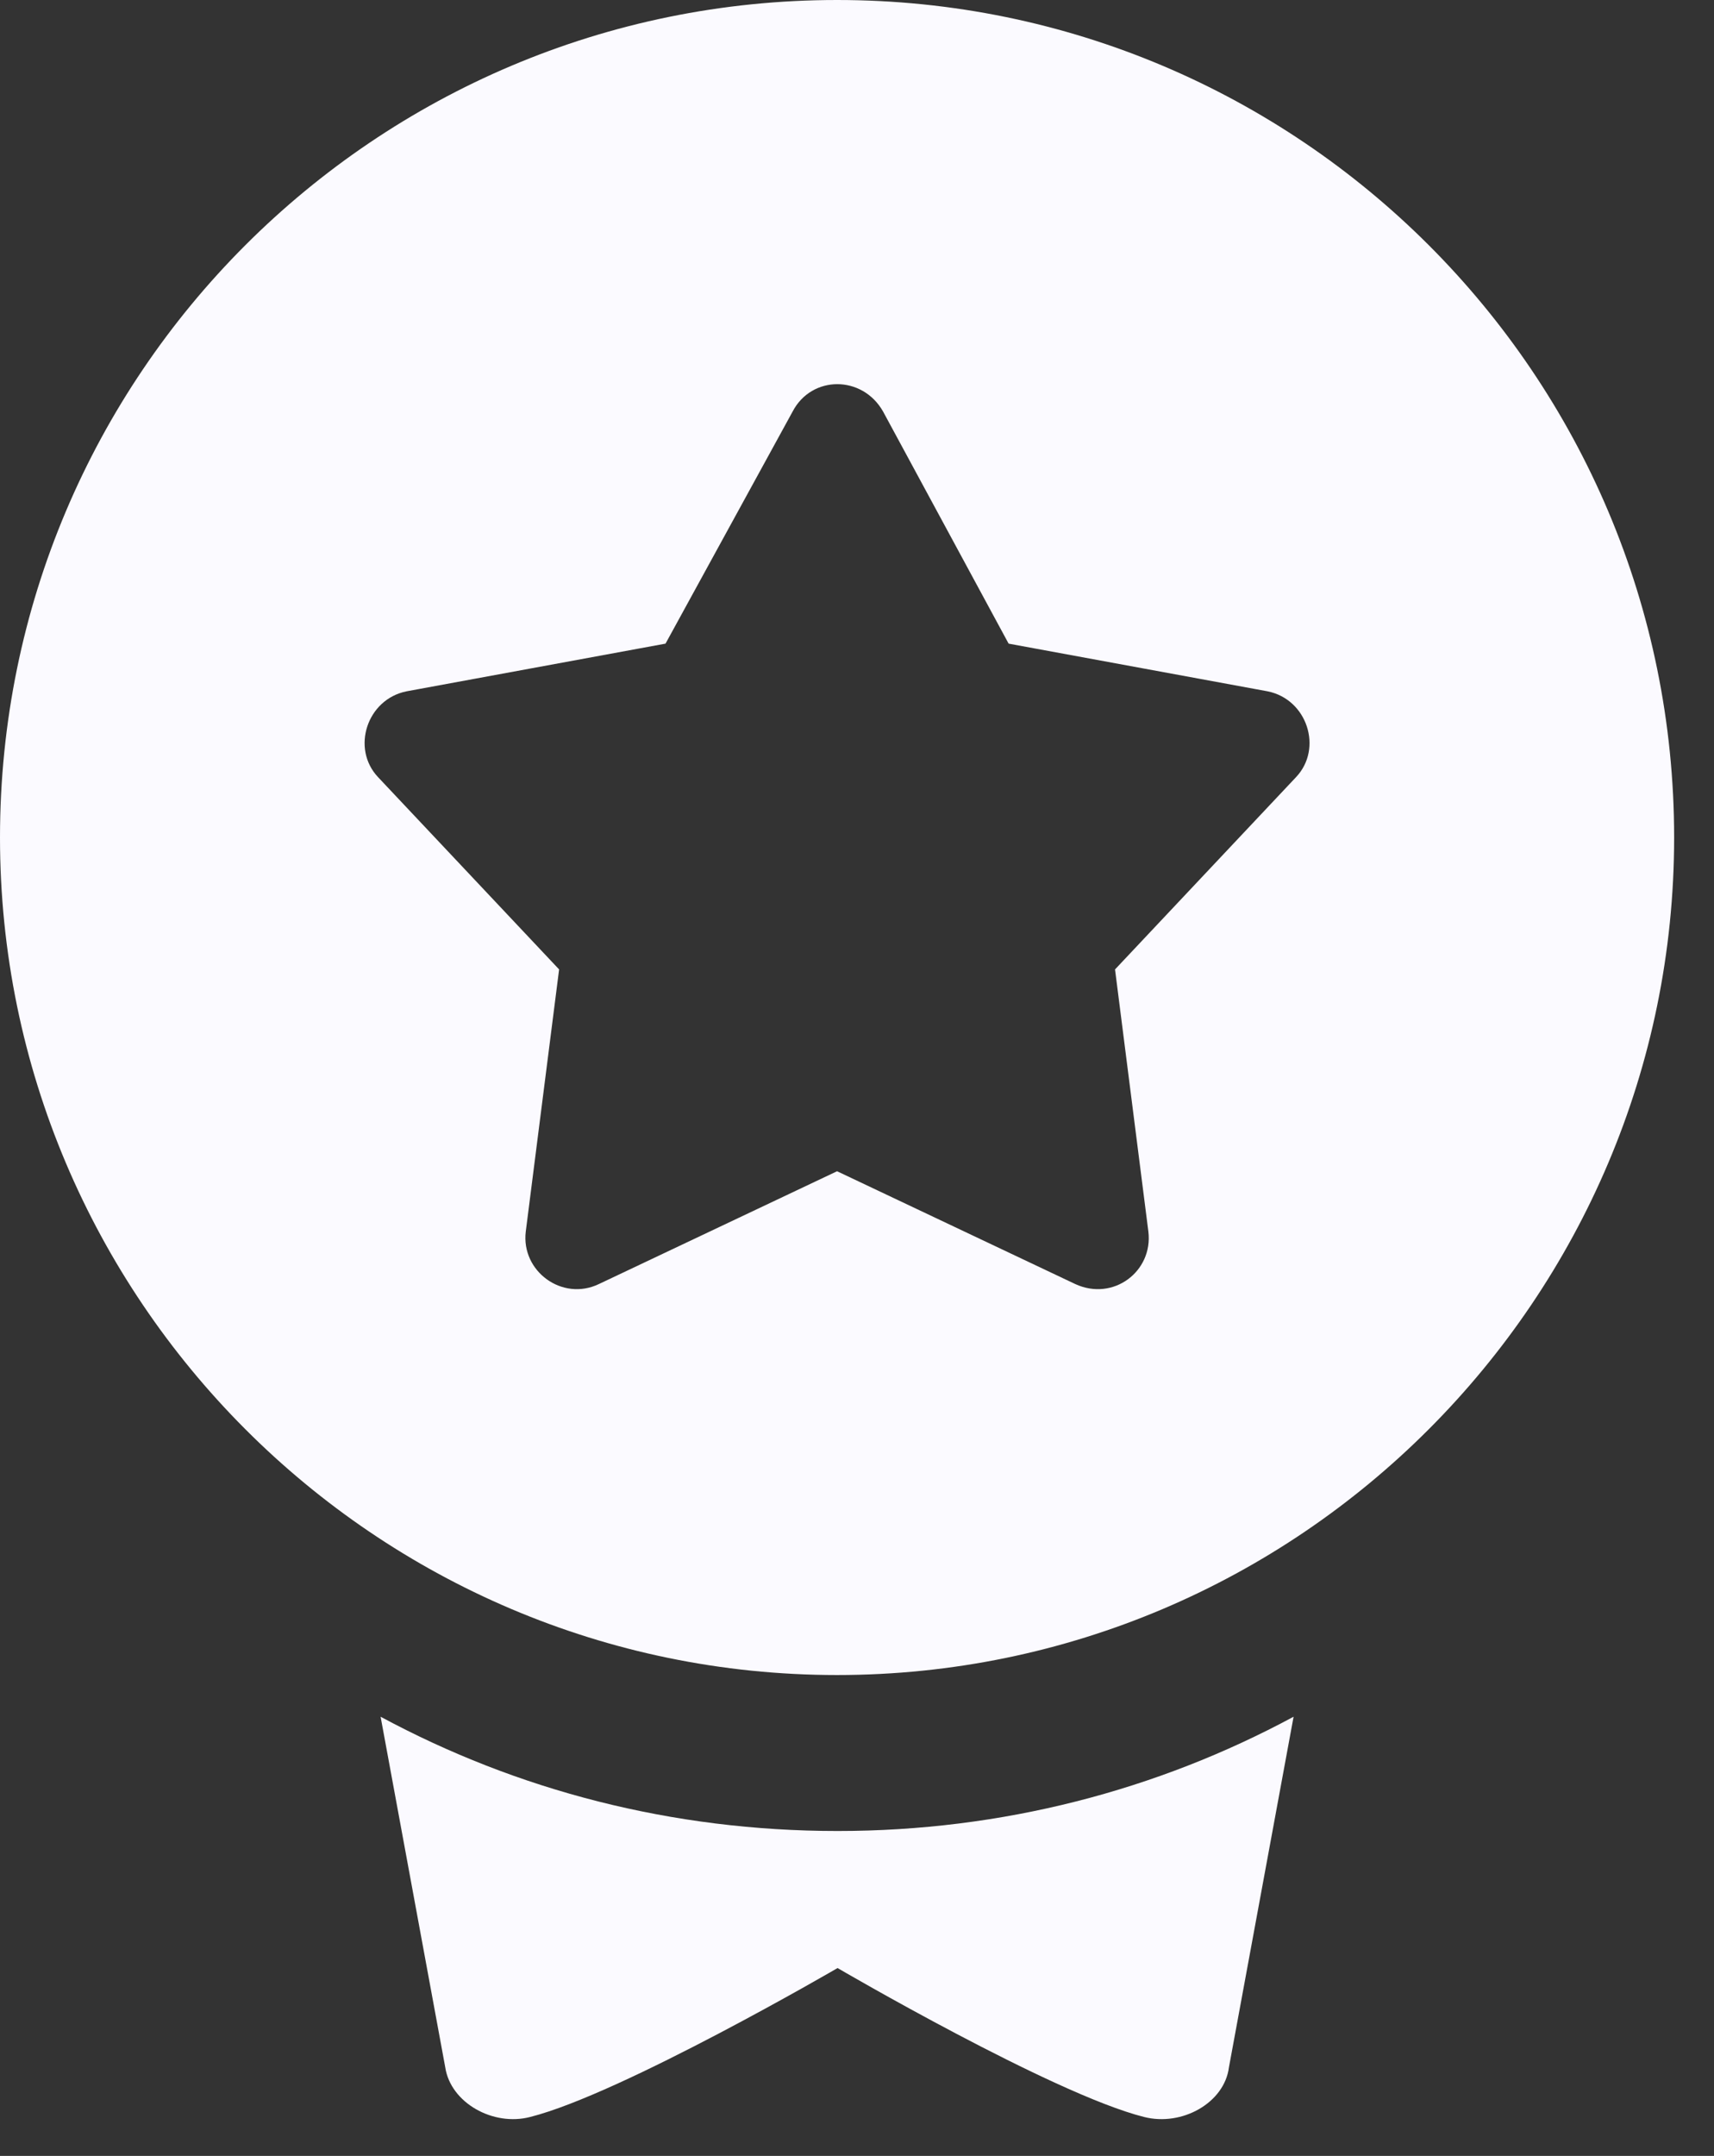 <svg width="35" height="44" viewBox="0 0 35 44" fill="none" xmlns="http://www.w3.org/2000/svg">
<rect x="0" y="0" width="35" height="44" fill="#333333" stroke="none"/>
<path d="M17.093 0C7.655 0 0 7.654 0 17.093C0 26.499 7.655 34.186 17.093 34.186C26.531 34.186 34.186 26.499 34.186 17.093C34.186 7.654 26.531 0 17.093 0ZM26.466 15.86L22.769 19.785L23.45 25.137C23.547 25.947 22.736 26.564 21.958 26.207L17.093 23.904L12.228 26.207C11.482 26.564 10.639 25.947 10.736 25.137L11.417 19.785L7.719 15.86C7.168 15.276 7.492 14.271 8.303 14.109L13.59 13.136L16.185 8.4C16.574 7.654 17.612 7.654 18.033 8.4L20.596 13.136L25.883 14.109C26.694 14.271 27.018 15.276 26.466 15.86Z" fill="#FBFAFF"/>
<path d="M26.415 35.037L25.095 42.192C25.004 42.916 24.137 43.404 23.359 43.205C21.497 42.735 17.103 40.166 17.103 40.166C17.103 40.166 12.691 42.735 10.828 43.205C10.069 43.404 9.201 42.916 9.092 42.192L7.772 35.037C10.557 36.537 13.721 37.369 17.103 37.369C20.466 37.369 23.63 36.537 26.415 35.037Z" fill="#FBFAFF"/>
</svg>
